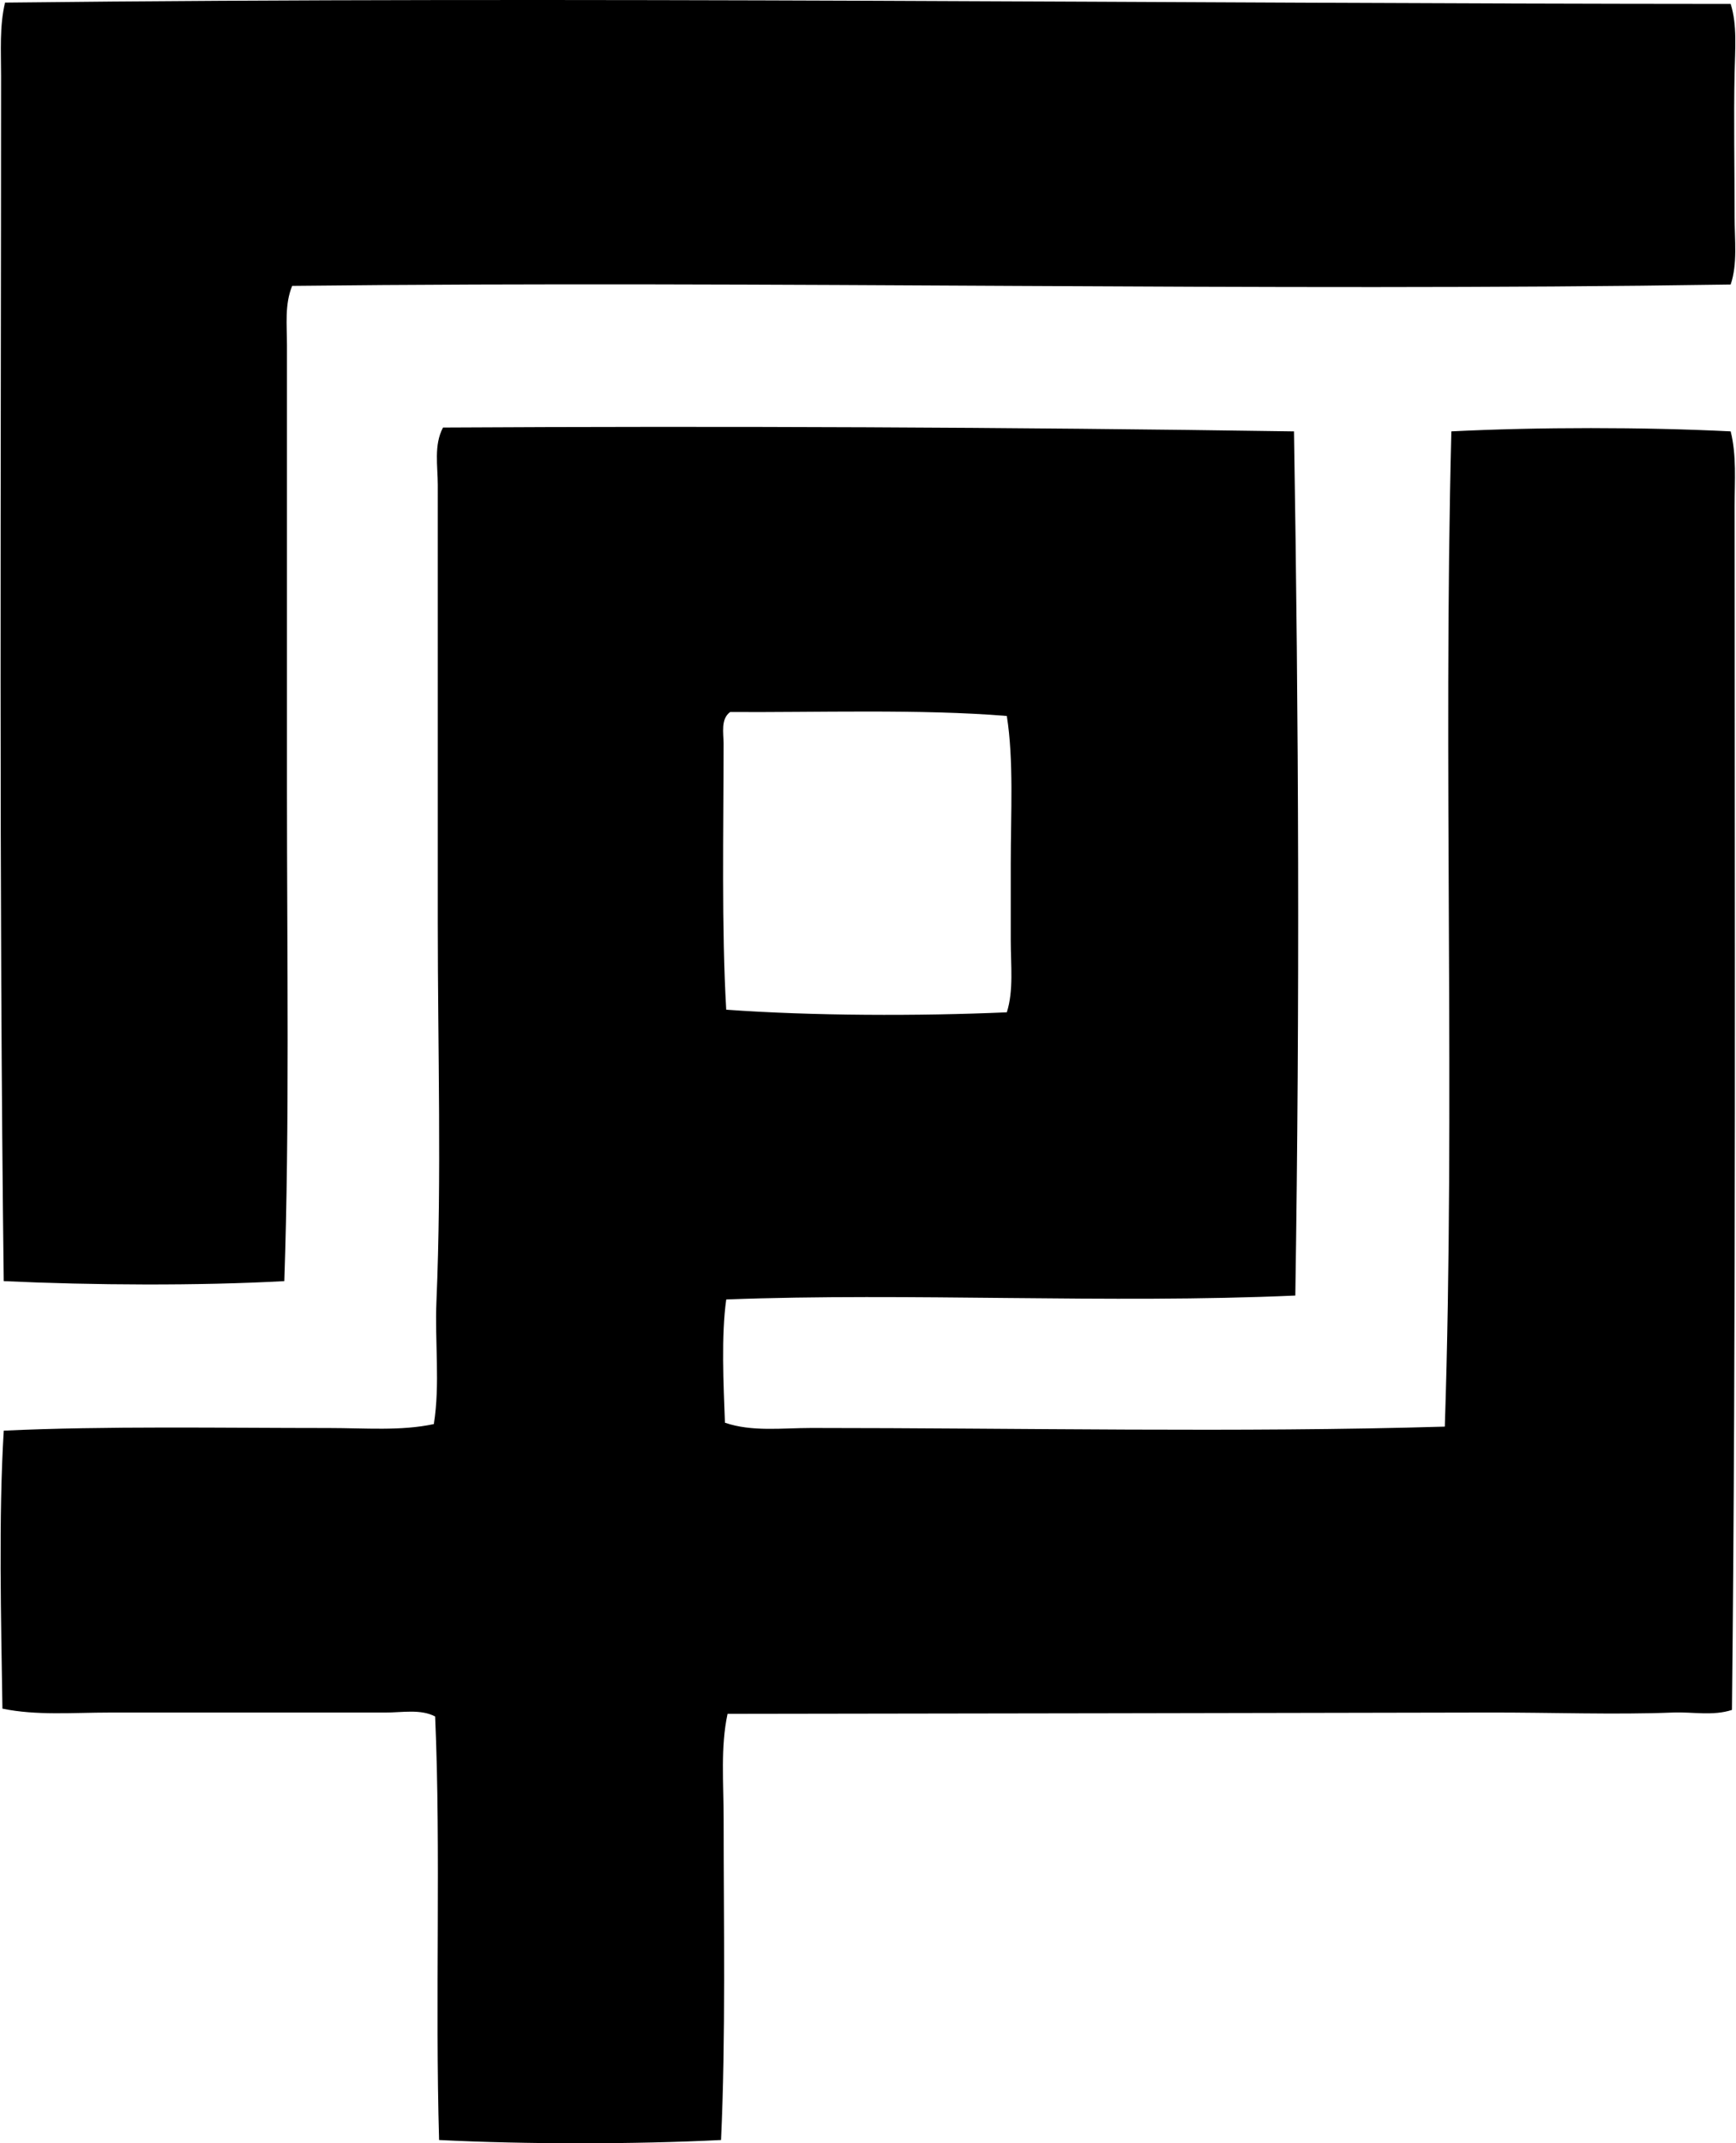 <svg xmlns="http://www.w3.org/2000/svg" width="162" height="200" fill="none" viewBox="0 0 162 200">
  <path fill="#000" fill-rule="evenodd" d="M161.499.365c.625 1.931.412 4.254.368 6.484-.086 4.237 0 8.714 0 13.341 0 2.184.292 4.45-.368 6.362-44.135.68-88.926-.38-134.233.125-.714 1.724-.488 3.64-.488 5.505v41.357c0 15.848.25 31.478-.246 46.008-7.97.442-17.906.388-26.186 0C-.103 82.771.101 44.477.101 7.097c0-2.31-.155-4.656.368-6.854 53.238-.601 108.346.1 161.03.122Z" clip-rule="evenodd"/>
  <path fill="#000" fill-rule="evenodd" d="M120.753 40.256c.439 27.077.545 53.283.123 80.637-17.441.78-36.007-.287-53.104.365-.476 3.322-.255 7.981-.122 11.501 2.507.869 5.357.491 8.076.491 19.37 0 39.863.446 59.101-.125.991-30.075-.176-61.923.611-92.871 8.125-.407 17.938-.407 26.064 0 .562 2.232.368 4.612.368 6.975 0 37.348.142 76.196-.246 112.33-1.766.584-3.684.171-5.505.245-5.434.216-11.361-.012-17.254 0-23.009.044-47.968.098-70.97.123-.665 3.071-.366 6.444-.366 9.788 0 9.781.202 20.487-.245 29.979-8.201.407-18.105.407-26.309 0-.38-13.046.177-26.939-.368-39.522-1.354-.714-3.076-.366-4.649-.366H10.26c-3.446 0-6.869.295-10.033-.365-.123-8.324-.366-17.823.122-25.941 9.565-.446 20.205-.245 30.347-.245 3.368 0 6.722.294 9.789-.368.596-3.722.08-7.627.245-11.501.486-11.55.123-23.468.123-35.239V45.278c0-1.798-.383-3.743.488-5.382 26.012-.145 52.855-.04 79.412.36ZM68.138 66.442c-.896.643-.614 1.95-.614 2.937 0 8.199-.198 17.242.246 24.84 7.973.578 17.95.608 26.184.245.647-2.027.368-4.384.368-6.73v-7.097c0-4.781.289-9.693-.368-13.826-8.037-.665-17.922-.315-25.816-.369Z" clip-rule="evenodd"/>
</svg>
